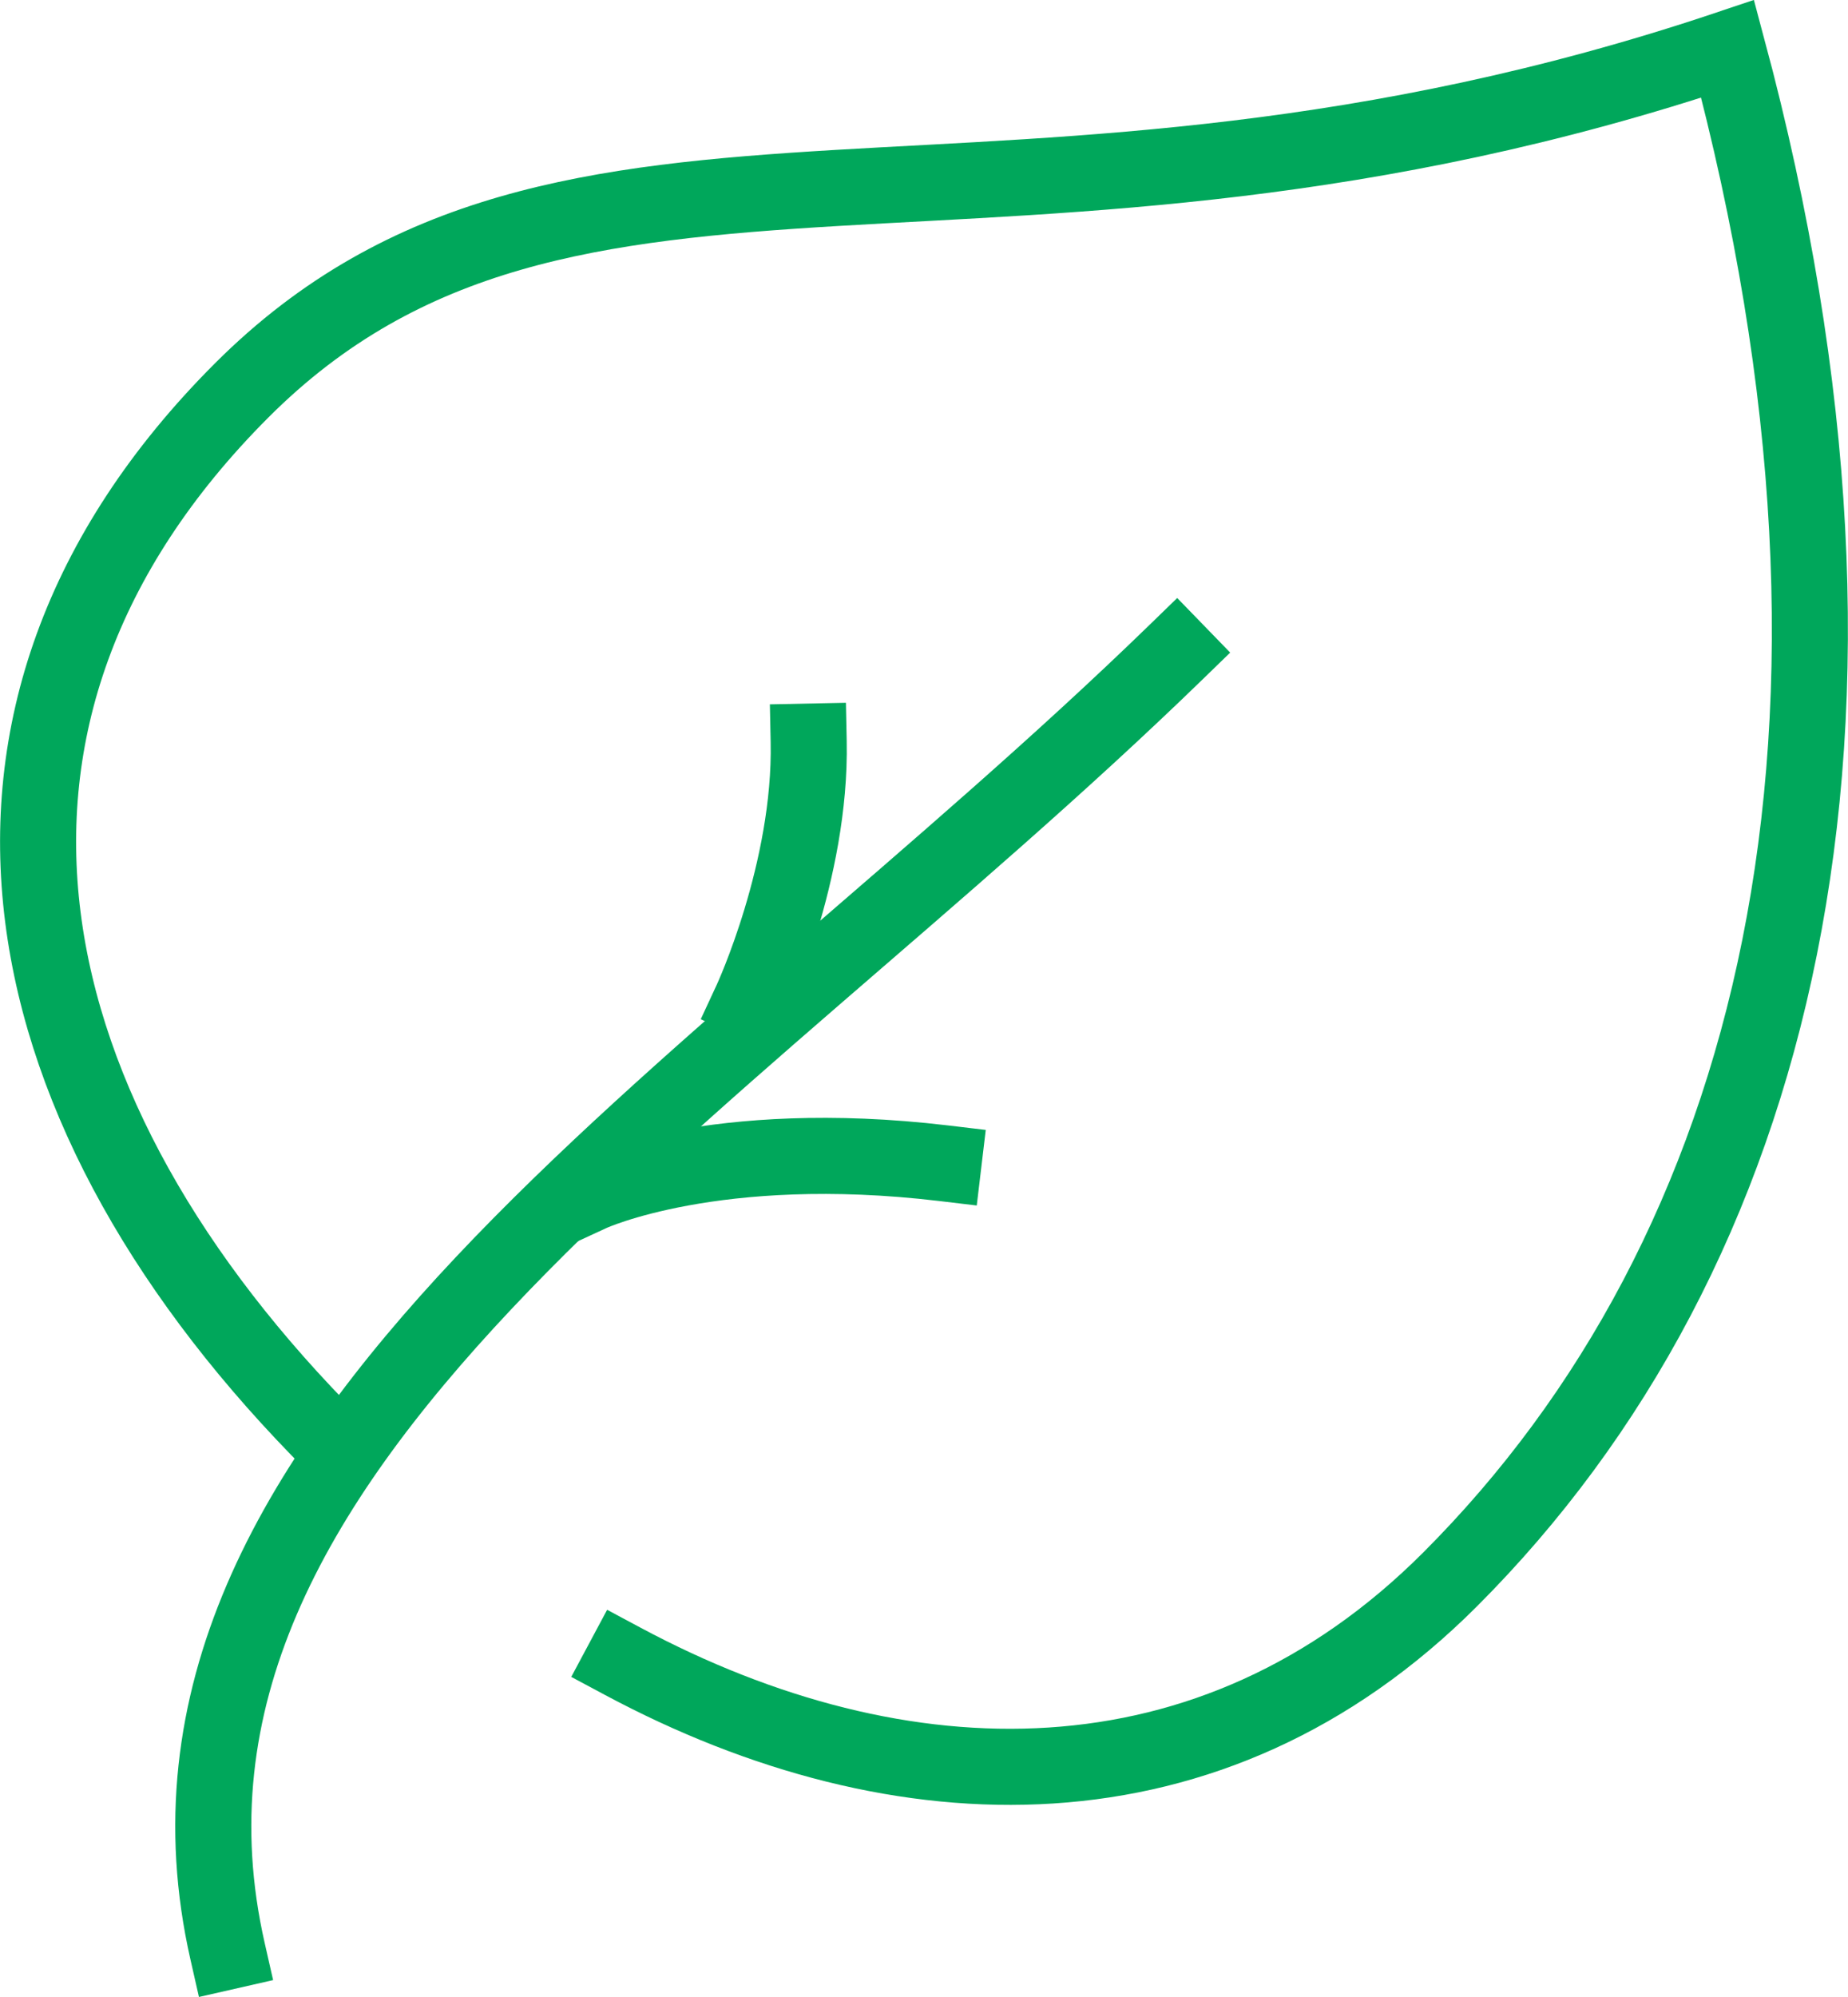 <?xml version="1.0" encoding="UTF-8"?><svg id="Layer_2" xmlns="http://www.w3.org/2000/svg" viewBox="0 0 97.19 104.97"><defs><style>.cls-1{fill:none;stroke:#00a75b;stroke-linecap:square;stroke-miterlimit:10;stroke-width:4px;}</style></defs><g id="Layer_1-2"><g id="_"><path class="cls-1" d="M17.54,75.89C.38,58.73-4.45,37.68,12.71,20.52,29.87,3.36,52.92,15.29,90.86,2.57c9.6,35.78,2.56,63.29-14.6,80.45-12.53,12.53-28.91,12.11-43.51,4.3"/><path class="cls-1" d="M61.87,34.26C37.25,58.17,5.95,76.08,11.97,102.57"/><path class="cls-1" d="M31.08,62.72s6.53-3.01,18.54-1.58"/><path class="cls-1" d="M39.51,52.6s3.16-6.81,3.02-13.62"/></g></g></svg>